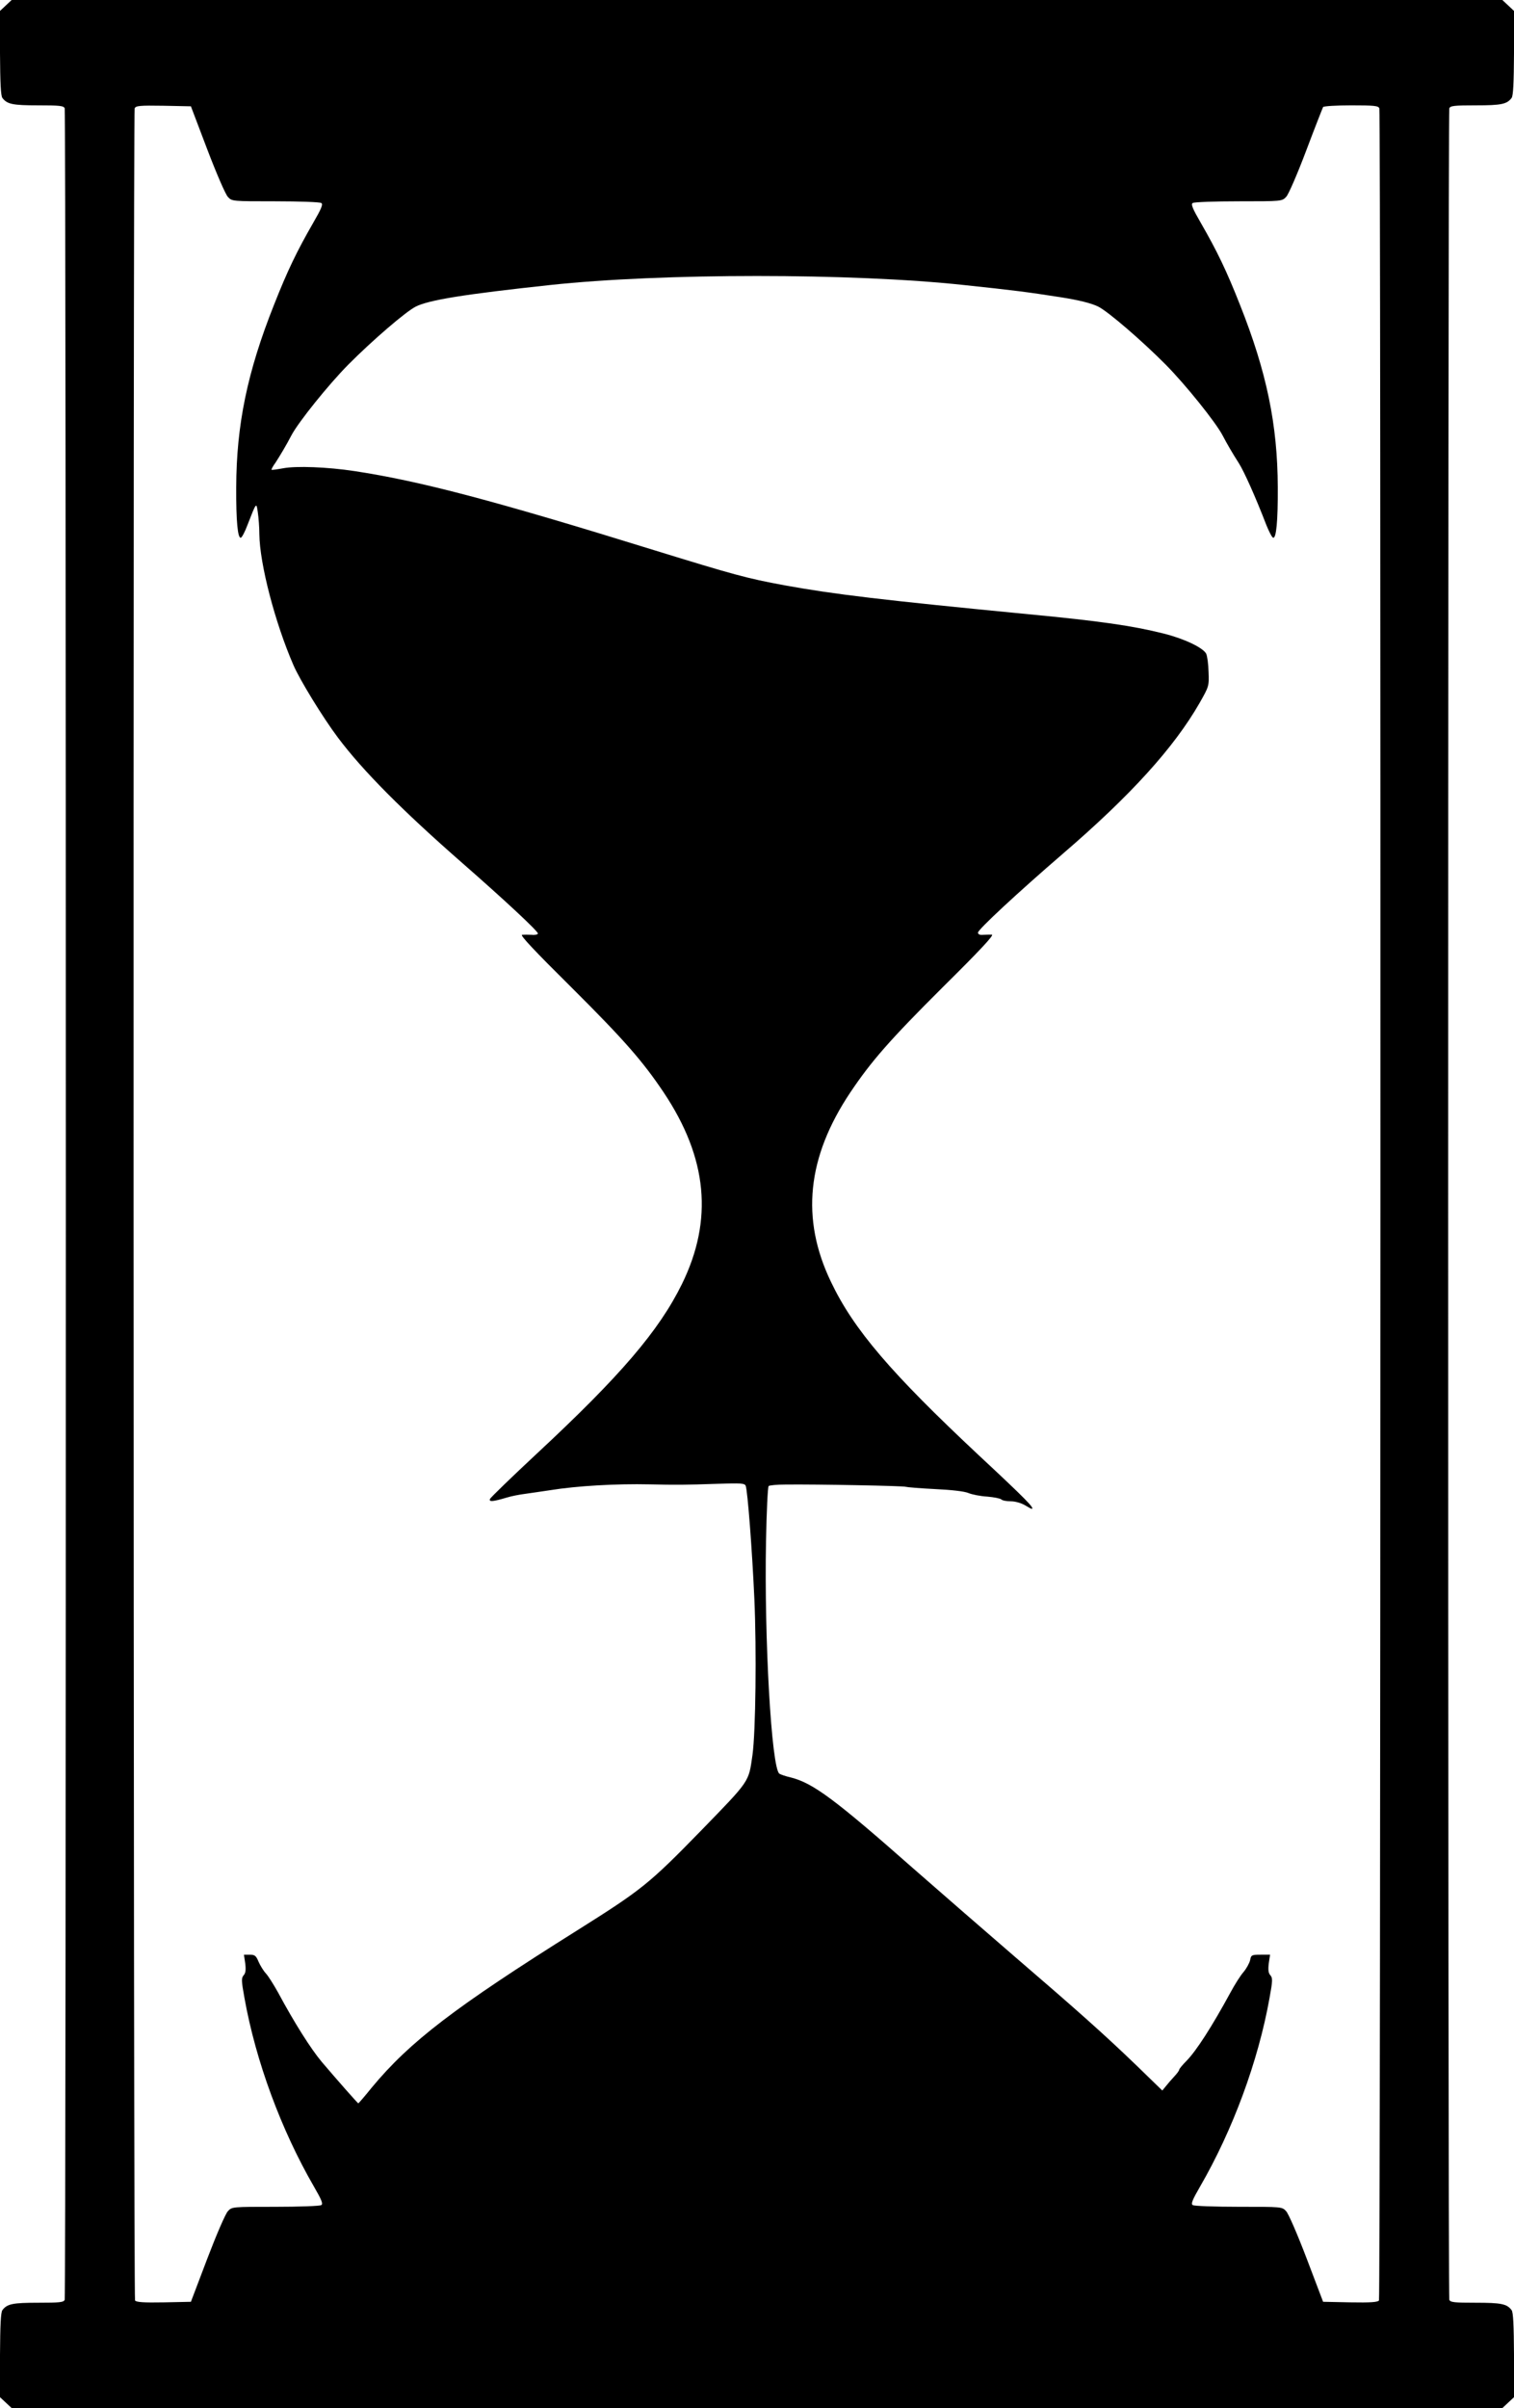 <?xml version="1.0" standalone="no"?>
<!DOCTYPE svg PUBLIC "-//W3C//DTD SVG 20010904//EN"
 "http://www.w3.org/TR/2001/REC-SVG-20010904/DTD/svg10.dtd">
<svg version="1.0" xmlns="http://www.w3.org/2000/svg"
 width="805pt" height="1280pt" viewBox="0 0 805 1280"
 preserveAspectRatio="xMidYMid meet">
<g transform="translate(0,1280) scale(0.1,-0.1)"
fill="#000000" stroke="none">
<path d="M31 12771 l-31 -29 0 -224 c1 -159 4 -228 13 -239 25 -33 55 -39 190
-39 114 0 136 -2 141 -16 8 -21 8 -11627 0 -11648 -5 -14 -27 -16 -141 -16
-135 0 -165 -6 -190 -39 -9 -11 -12 -80 -13 -239 l0 -224 31 -29 31 -29 3963
0 3963 0 31 29 31 29 0 224 c-1 159 -4 228 -13 239 -25 33 -55 39 -190 39
-114 0 -136 2 -141 16 -8 21 -8 11627 0 11648 5 14 27 16 141 16 135 0 165 6
190 39 9 11 12 80 13 239 l0 224 -31 29 -31 29 -3963 0 -3963 0 -31 -29z
m1071 -765 c48 -126 97 -240 110 -253 21 -23 23 -23 252 -23 127 0 237 -4 244
-9 11 -6 1 -30 -43 -106 -87 -151 -137 -255 -208 -435 -142 -357 -200 -638
-201 -970 -1 -180 8 -274 25 -268 6 2 22 33 35 68 48 123 47 122 55 65 4 -27
8 -79 8 -115 2 -158 83 -469 181 -695 34 -79 158 -281 237 -386 132 -176 345
-390 663 -668 225 -197 400 -360 400 -373 0 -5 -15 -9 -32 -7 -18 1 -41 1 -52
0 -13 -1 67 -86 261 -278 282 -281 380 -393 492 -560 233 -349 264 -677 97
-1018 -122 -248 -326 -487 -770 -900 -135 -126 -248 -235 -251 -243 -6 -16 16
-14 90 8 22 7 67 16 100 20 33 5 92 13 130 19 142 23 351 35 530 31 138 -3
186 -3 362 3 122 4 143 3 148 -11 10 -27 34 -336 46 -602 12 -270 7 -704 -10
-828 -21 -147 -11 -132 -275 -404 -275 -282 -314 -313 -656 -528 -653 -410
-890 -591 -1094 -837 -37 -46 -69 -83 -71 -83 -3 0 -109 120 -194 220 -58 69
-146 208 -233 370 -23 41 -51 86 -64 100 -13 14 -30 42 -39 62 -13 32 -20 38
-46 38 l-32 0 7 -47 c4 -34 2 -51 -9 -63 -12 -14 -12 -28 5 -121 60 -335 195
-701 370 -1003 40 -69 49 -91 38 -97 -7 -5 -117 -9 -244 -9 -229 0 -231 0
-252 -23 -13 -13 -62 -127 -110 -253 l-87 -229 -144 -3 c-109 -2 -146 1 -153
10 -9 15 -11 11628 -2 11652 6 14 26 16 153 14 l146 -3 87 -229z m6232 218 c9
-24 7 -11637 -2 -11652 -7 -9 -44 -12 -153 -10 l-144 3 -87 229 c-48 126 -97
240 -110 253 -21 23 -23 23 -252 23 -127 0 -237 4 -244 9 -11 6 -2 28 38 97
175 302 310 668 370 1003 17 93 17 107 5 121 -11 12 -13 29 -9 63 l7 47 -50 0
c-48 0 -51 -2 -56 -29 -4 -16 -19 -44 -35 -63 -16 -18 -47 -67 -69 -108 -99
-182 -182 -311 -234 -364 -22 -22 -39 -43 -39 -47 0 -5 -12 -21 -26 -36 -14
-15 -35 -39 -45 -52 l-19 -23 -136 132 c-169 163 -315 293 -649 580 -143 123
-383 332 -534 464 -424 374 -538 458 -656 488 -27 6 -55 16 -61 20 -42 30 -81
716 -71 1237 3 156 9 287 14 292 4 4 44 8 88 8 167 2 633 -7 641 -12 5 -2 74
-8 154 -12 88 -4 158 -12 179 -21 19 -8 64 -17 100 -19 36 -3 70 -10 75 -15 6
-6 28 -10 51 -10 22 0 54 -9 73 -20 18 -11 35 -20 37 -20 20 0 -30 51 -279
283 -469 439 -667 670 -788 924 -161 335 -127 662 103 1006 112 167 210 279
492 560 194 192 274 277 261 279 -11 0 -31 0 -46 -1 -19 -2 -28 3 -28 12 0 16
211 212 450 418 362 311 592 565 728 802 50 88 51 90 48 165 -1 43 -7 86 -13
98 -19 33 -119 80 -228 107 -164 41 -337 66 -715 102 -775 75 -1036 106 -1299
154 -201 37 -269 56 -691 186 -858 266 -1247 368 -1595 421 -145 22 -310 28
-379 15 -33 -6 -61 -10 -62 -8 -2 2 7 19 21 38 24 37 57 92 84 144 37 71 199
272 303 377 127 128 305 281 358 308 71 36 261 66 715 115 594 64 1606 64
2200 0 264 -28 336 -37 515 -65 96 -15 164 -32 200 -50 53 -27 231 -180 358
-308 104 -105 266 -306 303 -377 23 -44 52 -94 86 -147 28 -44 89 -180 146
-328 14 -35 30 -66 36 -68 17 -6 26 88 25 268 -1 332 -59 613 -201 970 -71
180 -121 284 -208 435 -44 76 -54 100 -43 106 7 5 117 9 244 9 229 0 231 0
253 24 12 12 60 123 106 245 46 122 87 226 90 232 4 5 70 9 150 9 121 0 144
-2 149 -16z"/>
</g>
</svg>
